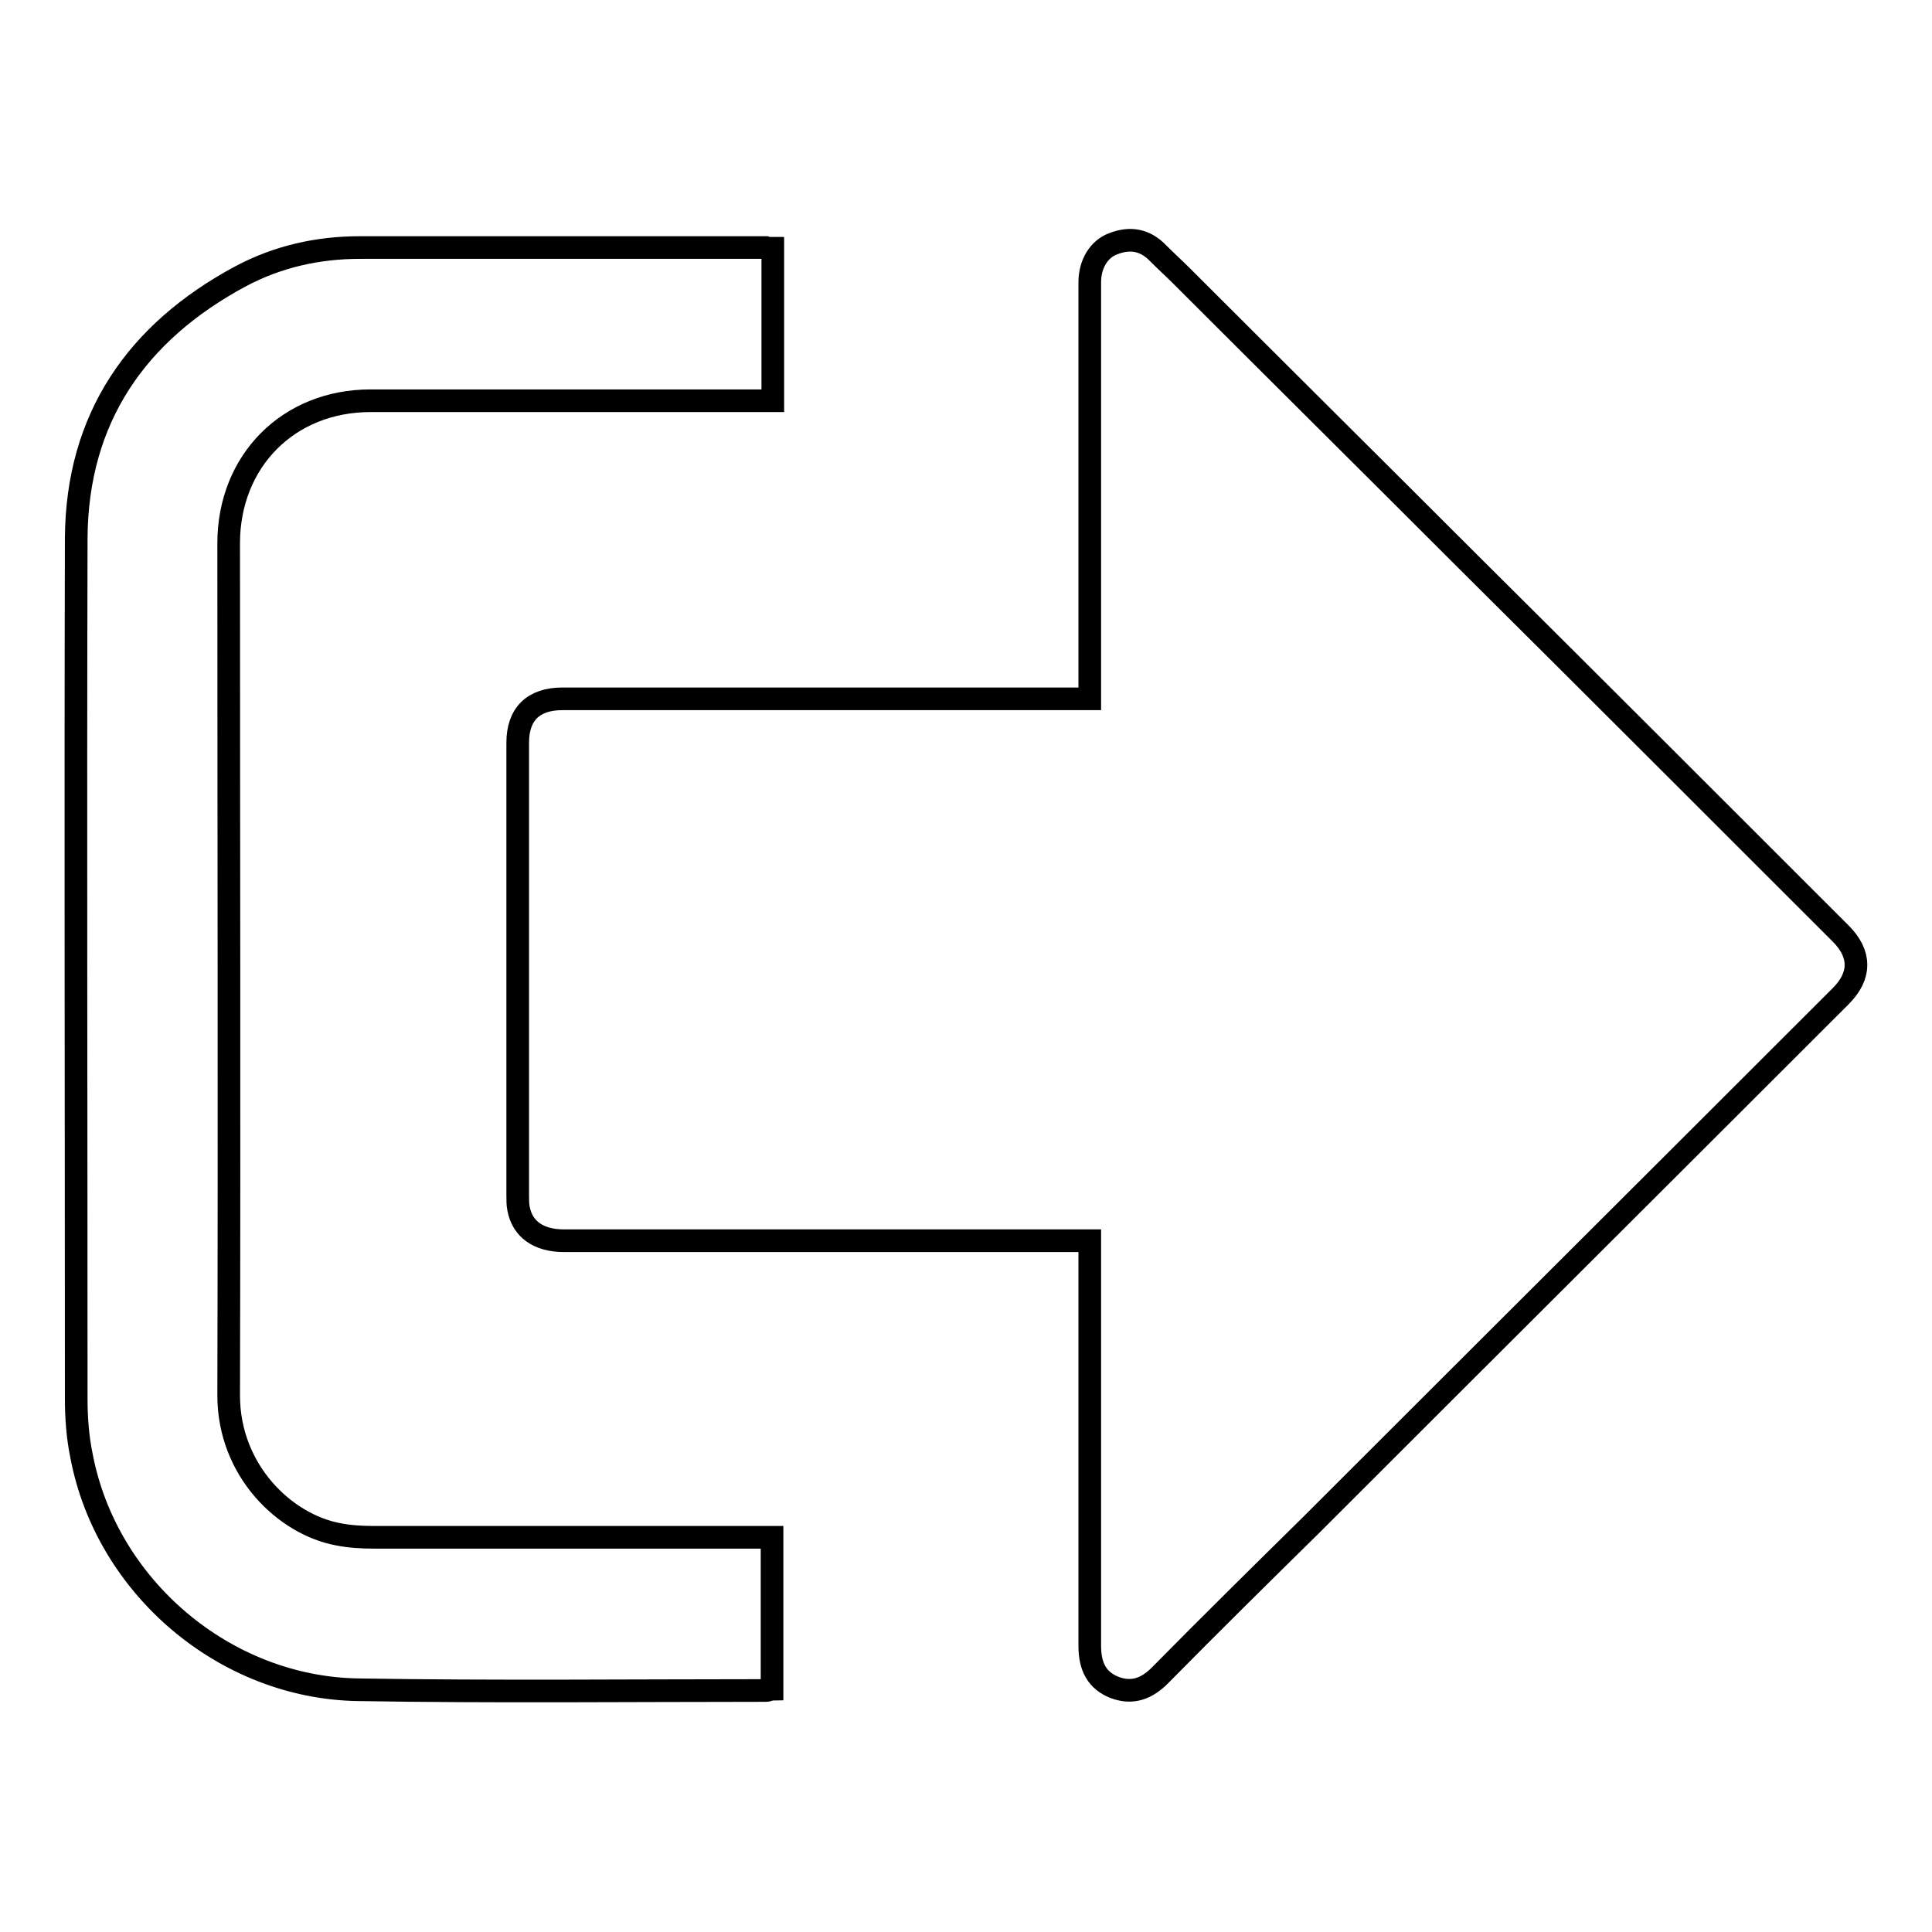 <?xml version="1.0" encoding="utf-8"?>
<!-- Svg Vector Icons : http://www.onlinewebfonts.com/icon -->
<!DOCTYPE svg PUBLIC "-//W3C//DTD SVG 1.1//EN" "http://www.w3.org/Graphics/SVG/1.1/DTD/svg11.dtd">
<svg version="1.1" xmlns="http://www.w3.org/2000/svg" xmlns:xlink="http://www.w3.org/1999/xlink" x="0px" y="0px" viewBox="0 0 256 256" enable-background="new 0 0 256 256" xml:space="preserve">
<g> <path stroke-width="3" fill-opacity="0" stroke="#000000"  d="M144.4,164.4c-0.8,0-1.5,0-2.2,0c-22.5,0-45,0-67.5,0c-3.3,0-5.5-1.5-6-4.3c-0.1-0.5-0.1-1.1-0.1-1.7 c0-20,0-40,0-60c0-3.8,2.1-5.8,5.9-5.8c22.6,0,45.2,0,67.8,0c0.6,0,1.2,0,2.1,0c0-0.6,0-1.2,0-1.8c0-17.8,0-35.6,0-53.4 c0-2.4,1.2-4.4,3.1-5.1c2.3-0.9,4.3-0.5,6,1.3c1,1,2.1,2,3.1,3c12.7,12.7,25.5,25.4,38.2,38.1c16.4,16.3,32.7,32.6,49.1,49 c2.7,2.7,2.7,5.6,0,8.3c-23.4,23.4-46.8,46.7-70.2,70.1c-6.7,6.6-13.4,13.2-20,19.9c-1.7,1.7-3.6,2.5-6,1.6 c-2.3-0.9-3.3-2.7-3.3-5.5c0-17.2,0-34.5,0-51.7C144.4,165.9,144.4,165.3,144.4,164.4z M102.4,32.9c0,6.8,0,13.4,0,20.2 c-0.7,0-1.3,0-1.9,0c-17.1,0-34.3,0-51.4,0c-10.9,0-18.8,8-18.8,18.9c0,37.6,0.1,75.3,0,112.9c0,10,7.5,17.1,14.5,18.4 c1.5,0.3,3.1,0.4,4.7,0.4c17,0,34,0,50.9,0c0.6,0,1.2,0,1.9,0c0,6.7,0,13.4,0,20.1c-0.2,0-0.5,0.2-0.8,0.2c-18,0-36.1,0.2-54.1-0.1 c-17.6-0.3-33.3-13.6-36.6-31c-0.5-2.4-0.7-5-0.7-7.5c0-38-0.1-76.1,0-114.1c0.1-15.9,8-27.3,21.8-34.7c4.9-2.6,10.2-3.8,15.8-3.8 c17.9,0,35.8,0,53.7,0C101.6,32.9,101.9,32.9,102.4,32.9z"/></g>
</svg>